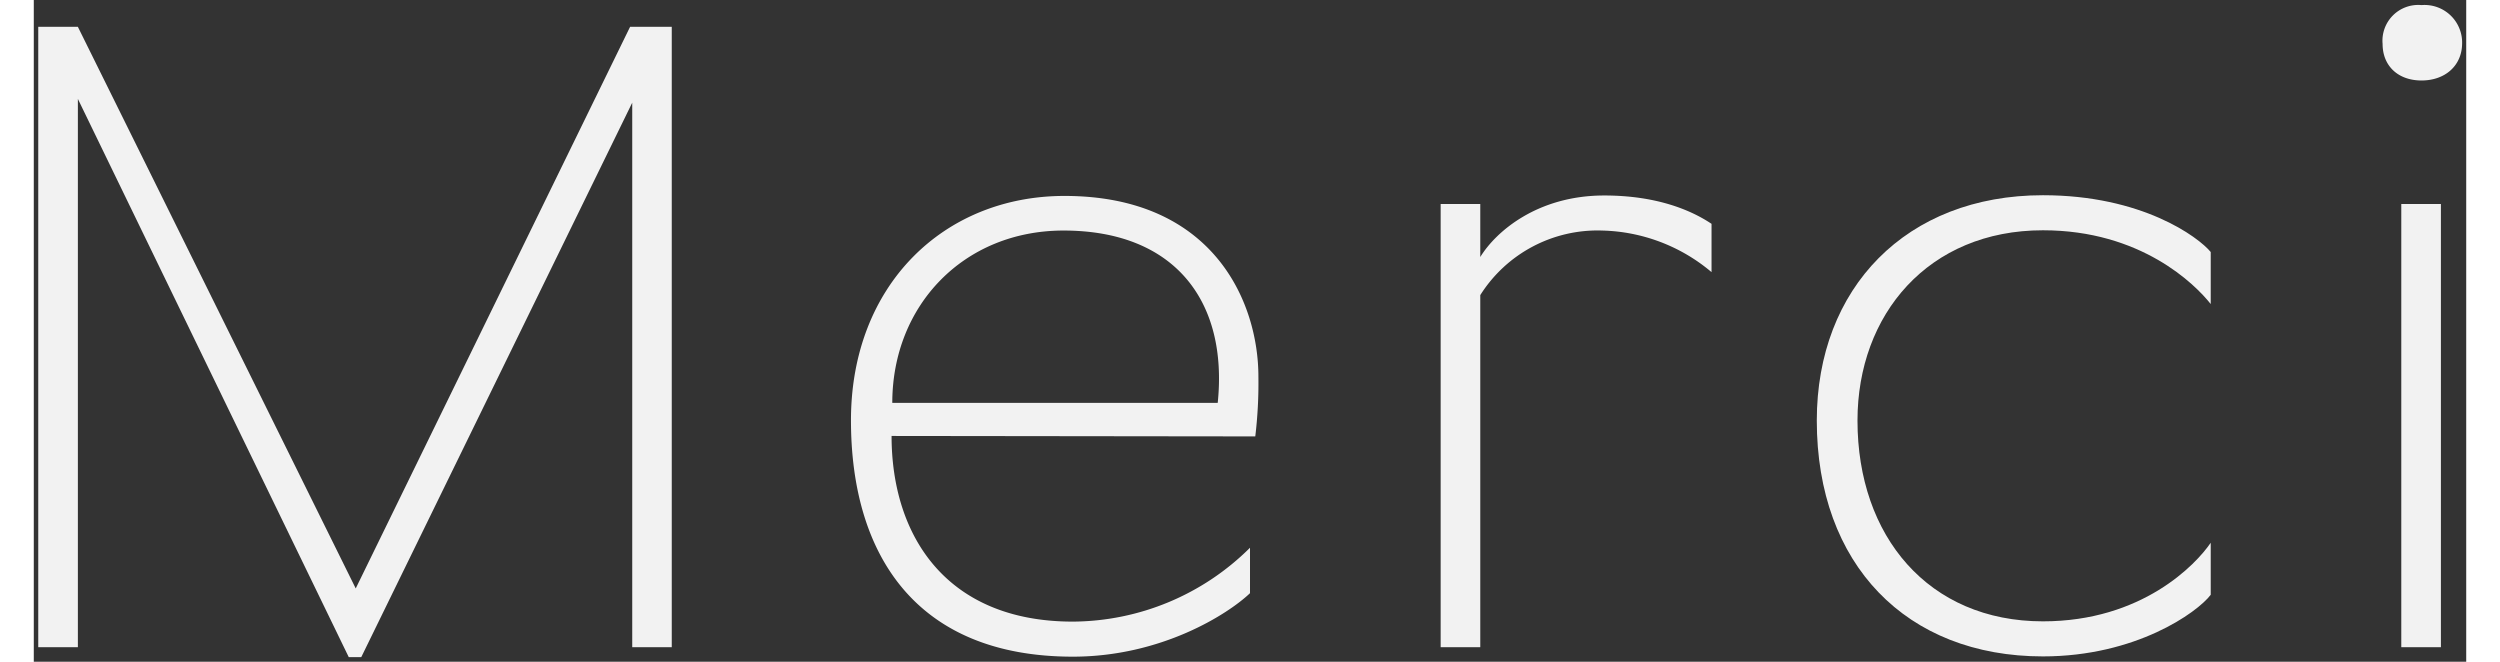<?xml version="1.0" encoding="UTF-8"?><svg version="1.1" xmlns="http://www.w3.org/2000/svg" viewBox="0 0 272 74" width="272" height="72"><rect x="0" y="0" width="272" height="74" fill="#333333" stroke="none"/><title>フォトハウス Merci（メルシー）</title><style>path {fill: #f2f2f2;}</style><path d="M.5,3H4.93L36,65.8,66.68,3h4.66V72.37H66.92V11.48l-30.3,62h-1.4L4.93,11.06V72.37H.5Z"/><path d="M95.92,48.75c0,11.23,6.18,20.76,20.27,20.76A28.29,28.29,0,0,0,136,61.25v5.08c-2.44,2.33-9.9,7.1-19.81,7.1C98.72,73.43,91.38,62.1,91.38,47s10.37-25.09,23.88-25.09c16.55,0,21.68,11.75,21.68,20.22a49.89,49.89,0,0,1-.35,6.67Zm36.47-3.7c1.17-11.33-4.78-19.27-17.24-19.27C104,25.78,96,34.14,96,45.05Z"/><path d="M157.32,22.81h4.43v5.93c1.75-2.86,6.41-6.88,13.86-6.88,5.95,0,9.79,1.69,12,3.17v5.4a19.66,19.66,0,0,0-12.24-4.65A15.51,15.51,0,0,0,161.75,33V72.37h-4.43Z"/><path d="M243.43,34c-1.75-2.22-7.81-8.25-18.76-8.25-12.82,0-20.74,9.42-20.74,21.28,0,12.92,7.92,22.45,20.74,22.45,11.07,0,17.12-6.36,18.76-8.79v5.82c-1.52,2-8.39,6.89-18.76,6.89-15.27,0-25.29-10.28-25.29-26.37,0-14.83,10-25.2,25.29-25.2,11.07,0,17.36,4.66,18.76,6.35Z"/><path d="M262.65,4.92A4,4,0,0,1,267,.57a4.2,4.2,0,0,1,4.54,4.35C271.5,7.35,269.64,9,267,9S262.65,7.35,262.65,4.92Zm2.09,17.89h4.43V72.37h-4.43Z"/></svg>